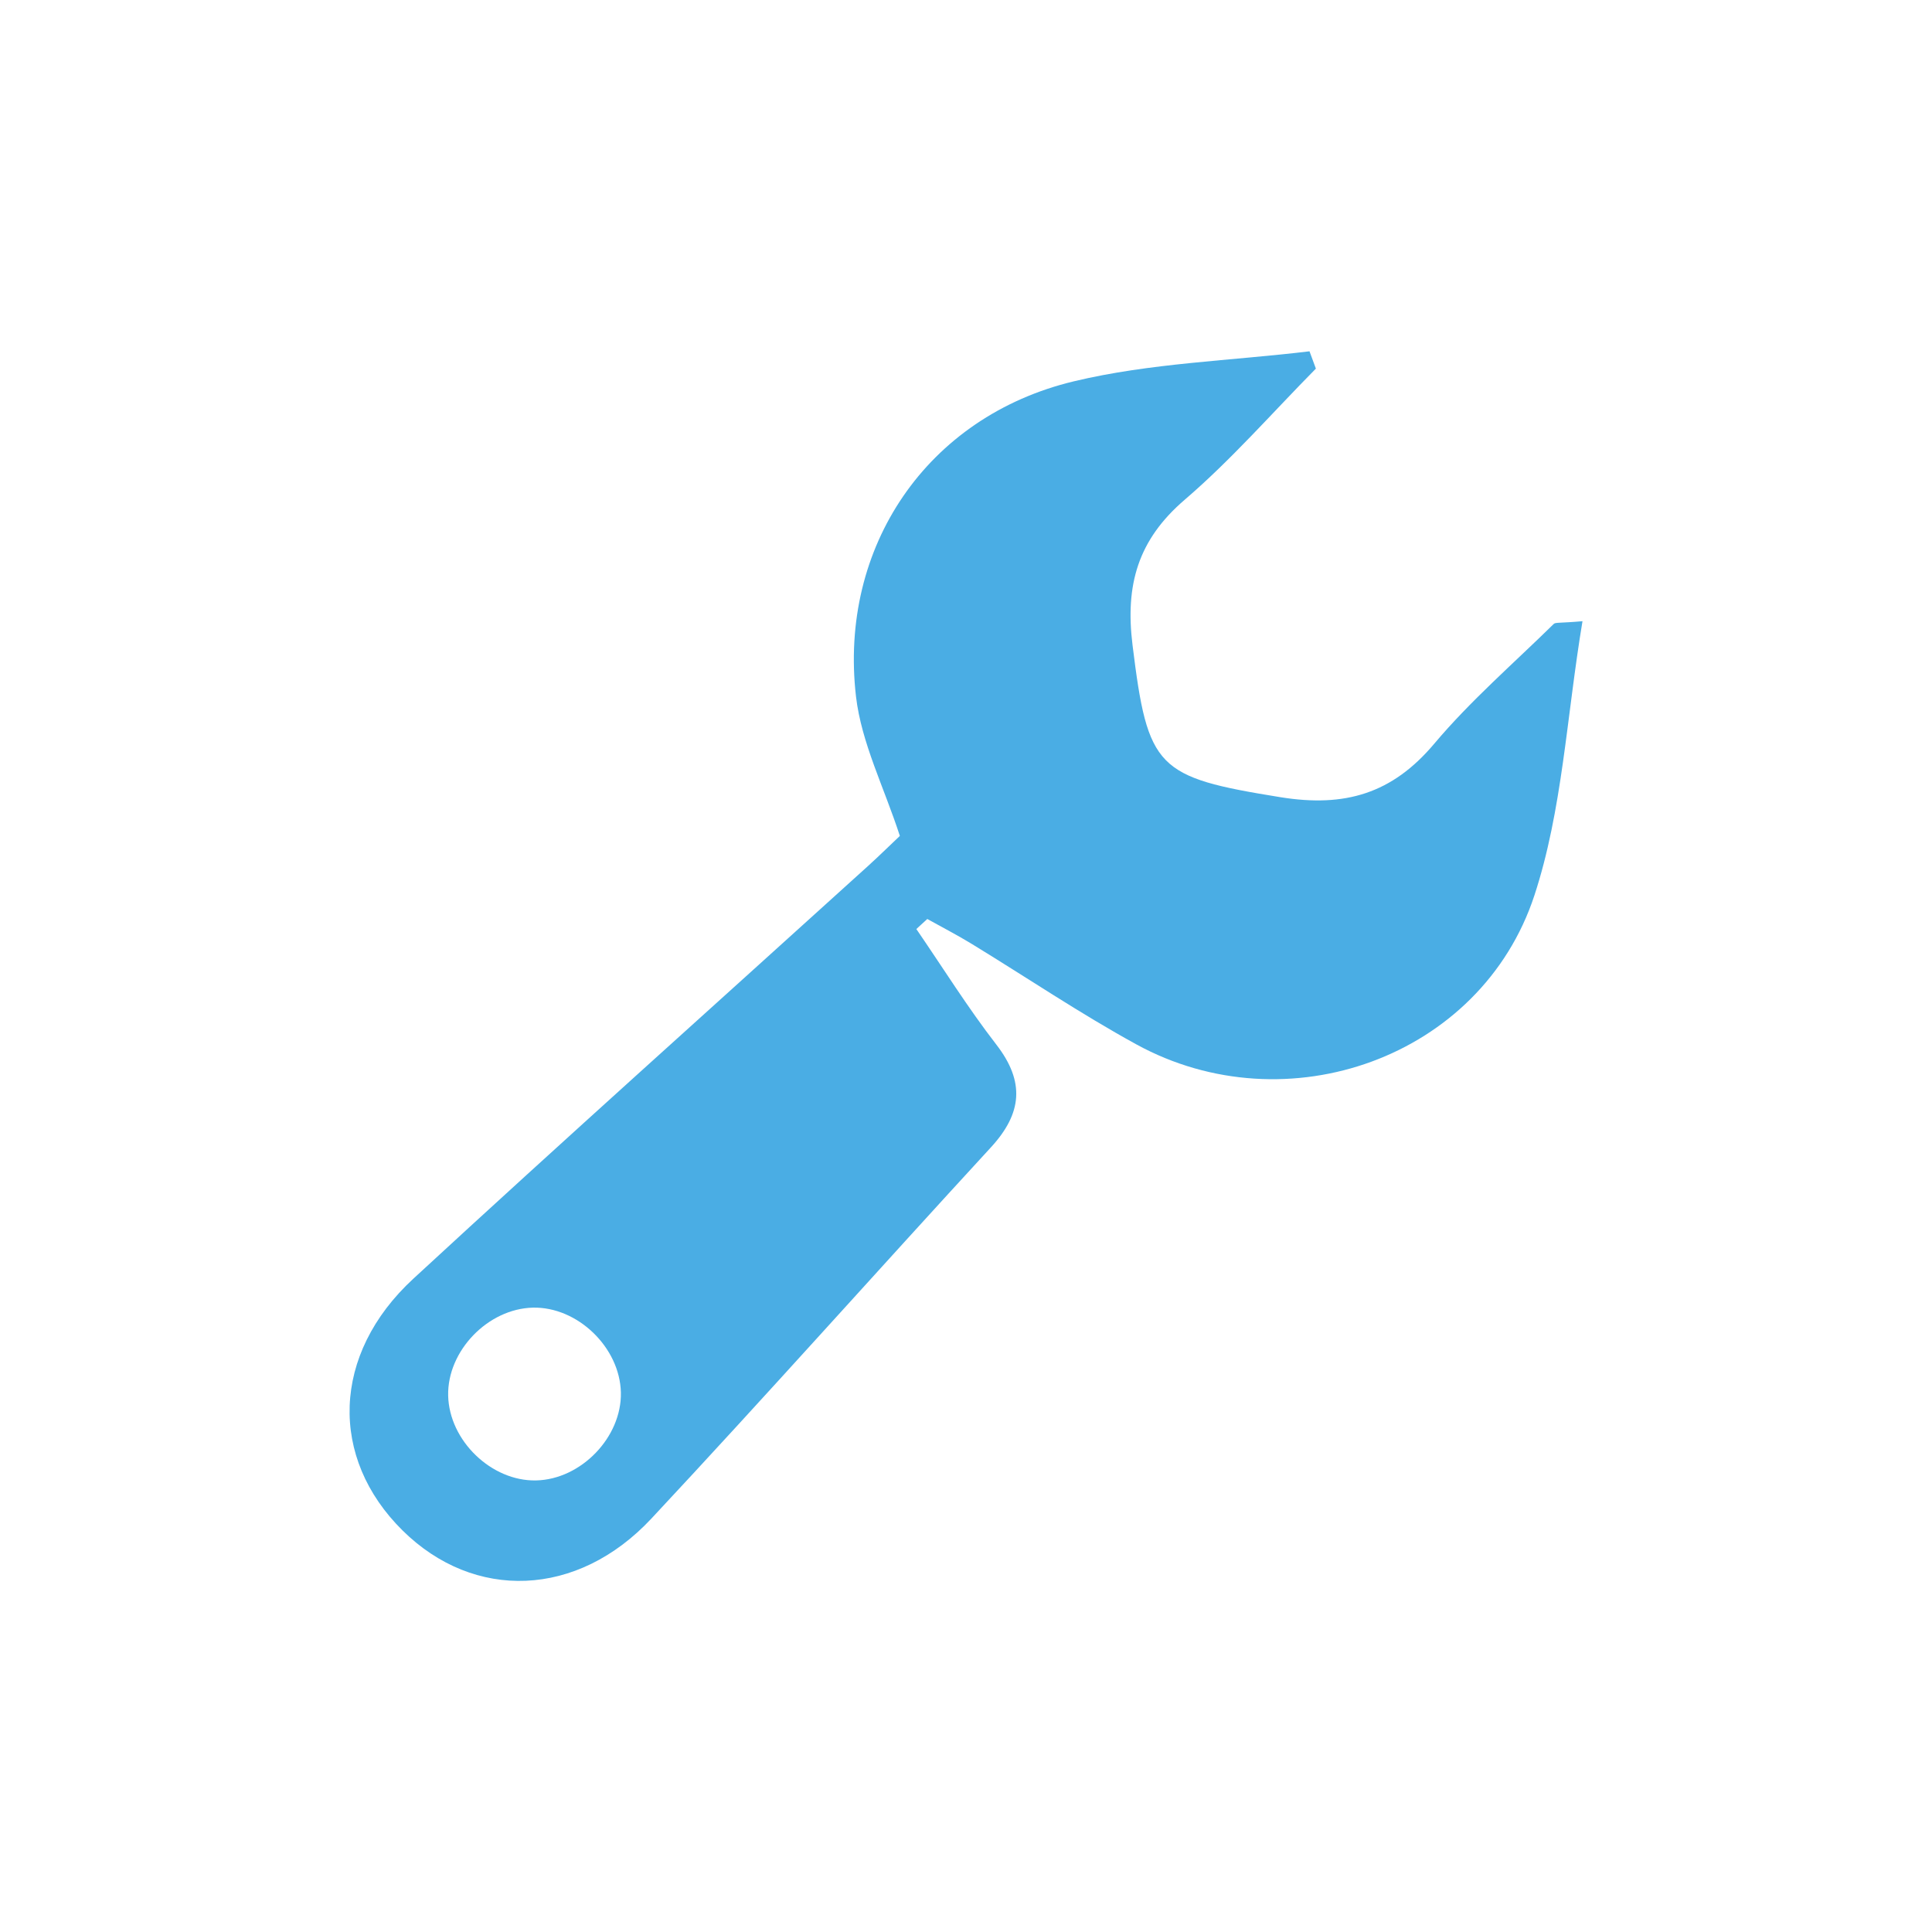 <svg xmlns="http://www.w3.org/2000/svg" id="Capa_1" viewBox="0 0 300 300"><defs><style>.cls-1{fill:#4aade4;}</style></defs><path class="cls-1" d="m245.73,96.45c-2.48,14.88-3.12,29.34-7.47,42.59-8.28,25.19-38.48,35.9-61.79,23.14-8.76-4.8-17.07-10.42-25.61-15.63-2.24-1.37-4.58-2.57-6.87-3.85-.57.52-1.14,1.04-1.7,1.56,4.11,5.99,7.97,12.19,12.41,17.93,4.5,5.81,4.01,10.71-.84,15.98-17.63,19.16-34.94,38.61-52.71,57.63-11.52,12.33-27.53,12.81-38.62,1.87-11.44-11.28-11.06-27.38,1.65-39.11,23.36-21.56,47.07-42.75,70.62-64.1,1.84-1.67,3.6-3.41,4.93-4.66-2.46-7.57-5.97-14.45-6.81-21.64-2.7-23.25,11.05-43.48,33.79-48.94,11.9-2.86,24.4-3.19,36.63-4.67.33.9.66,1.8.99,2.69-6.75,6.83-13.11,14.13-20.37,20.36-7.27,6.24-9.26,13.22-8.1,22.57,2.37,19.22,3.73,20.51,22.98,23.62,10.01,1.61,17.34-.55,23.88-8.32,5.62-6.67,12.3-12.45,18.55-18.59.27-.26.93-.11,4.46-.42Zm-162.97,106.6c-7,.16-13.32,6.72-13.17,13.66.16,6.99,6.72,13.32,13.65,13.17,6.99-.15,13.32-6.72,13.17-13.66-.16-6.99-6.72-13.32-13.65-13.17Z"></path></svg>
